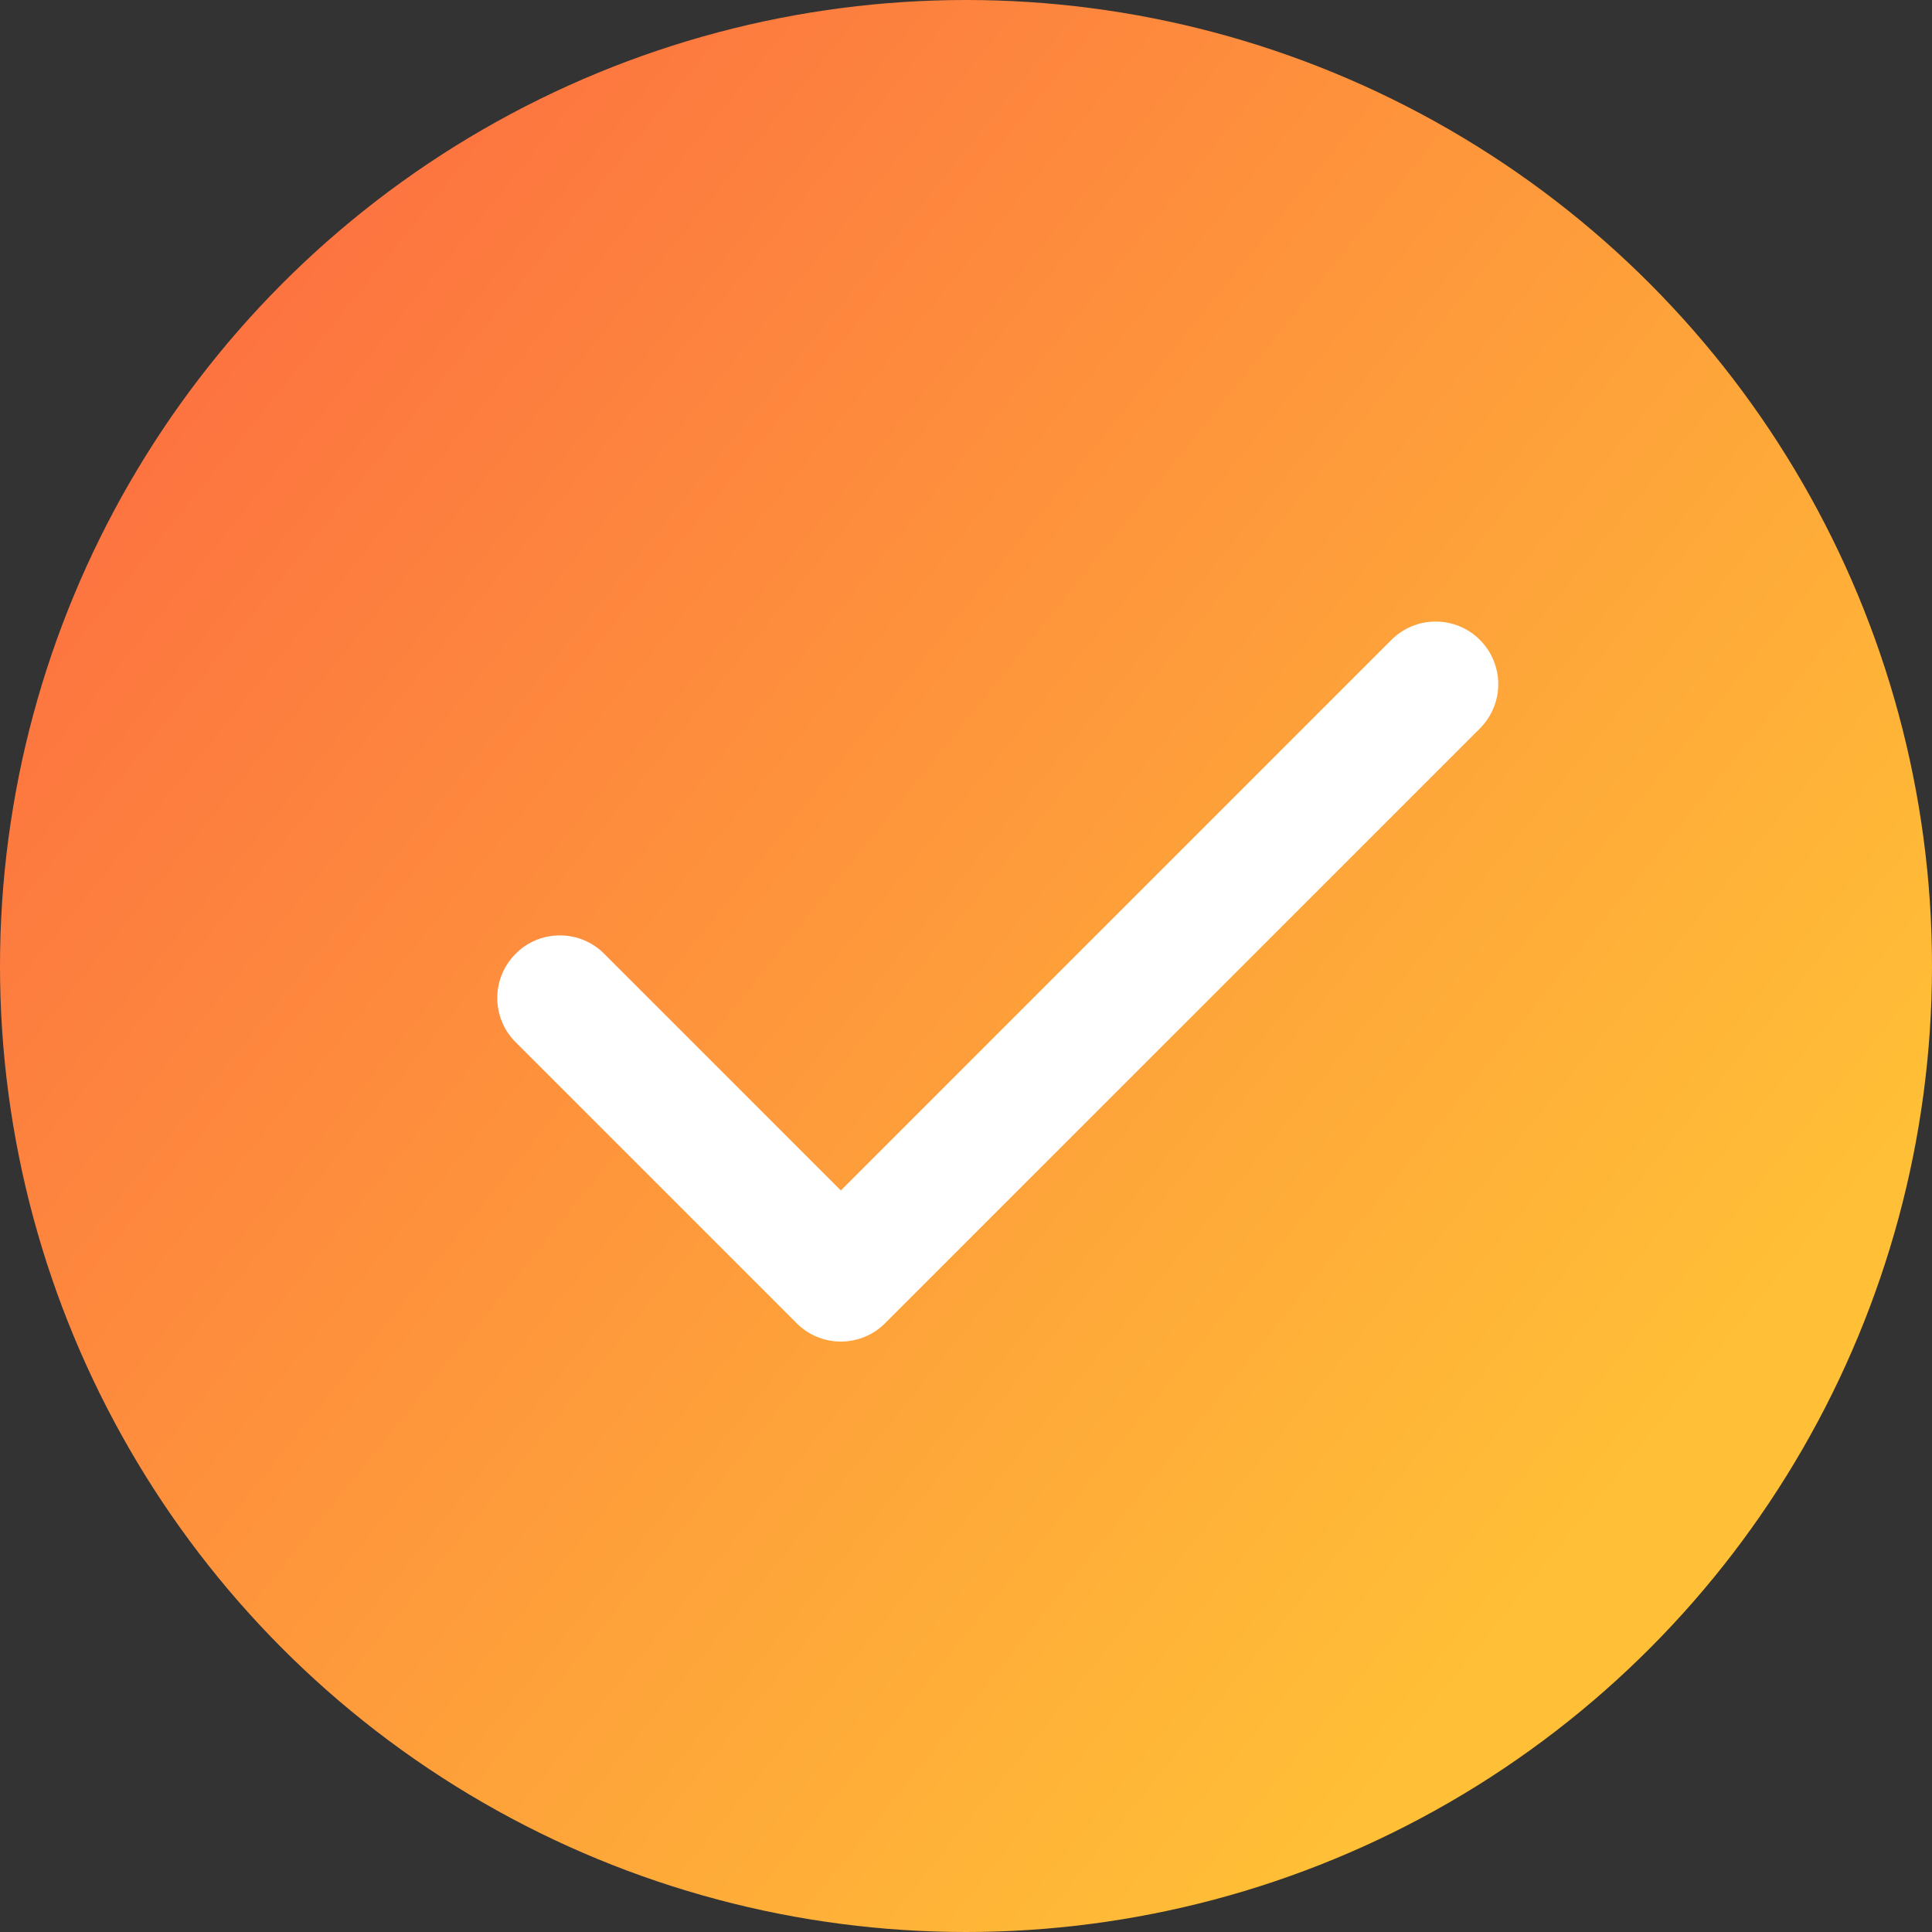 <?xml version="1.0" encoding="UTF-8"?> <svg xmlns="http://www.w3.org/2000/svg" width="18" height="18" viewBox="0 0 18 18" fill="none"><rect x="0" y="0" width="18" height="18" fill="#333333" stroke="none"/> <circle cx="9" cy="9" r="9" fill="url(#paint0_linear_134_167)"></circle> <path fill-rule="evenodd" clip-rule="evenodd" d="M13.788 5.962C13.897 6.071 13.959 6.22 13.959 6.374C13.959 6.529 13.897 6.677 13.788 6.787L8.246 12.328C8.137 12.438 7.989 12.499 7.834 12.499C7.679 12.499 7.531 12.438 7.422 12.328L4.797 9.703C4.69 9.593 4.632 9.446 4.633 9.293C4.634 9.14 4.696 8.994 4.804 8.886C4.912 8.777 5.058 8.716 5.211 8.715C5.364 8.713 5.511 8.772 5.621 8.878L7.834 11.091L12.963 5.962C13.073 5.852 13.221 5.791 13.376 5.791C13.53 5.791 13.679 5.852 13.788 5.962Z" fill="white"></path> <defs> <linearGradient id="paint0_linear_134_167" x1="2" y1="3.5" x2="15" y2="14" gradientUnits="userSpaceOnUse"> <stop stop-color="#FD7440"></stop> <stop offset="1" stop-color="#FFBF36"></stop> </linearGradient> </defs> </svg> 